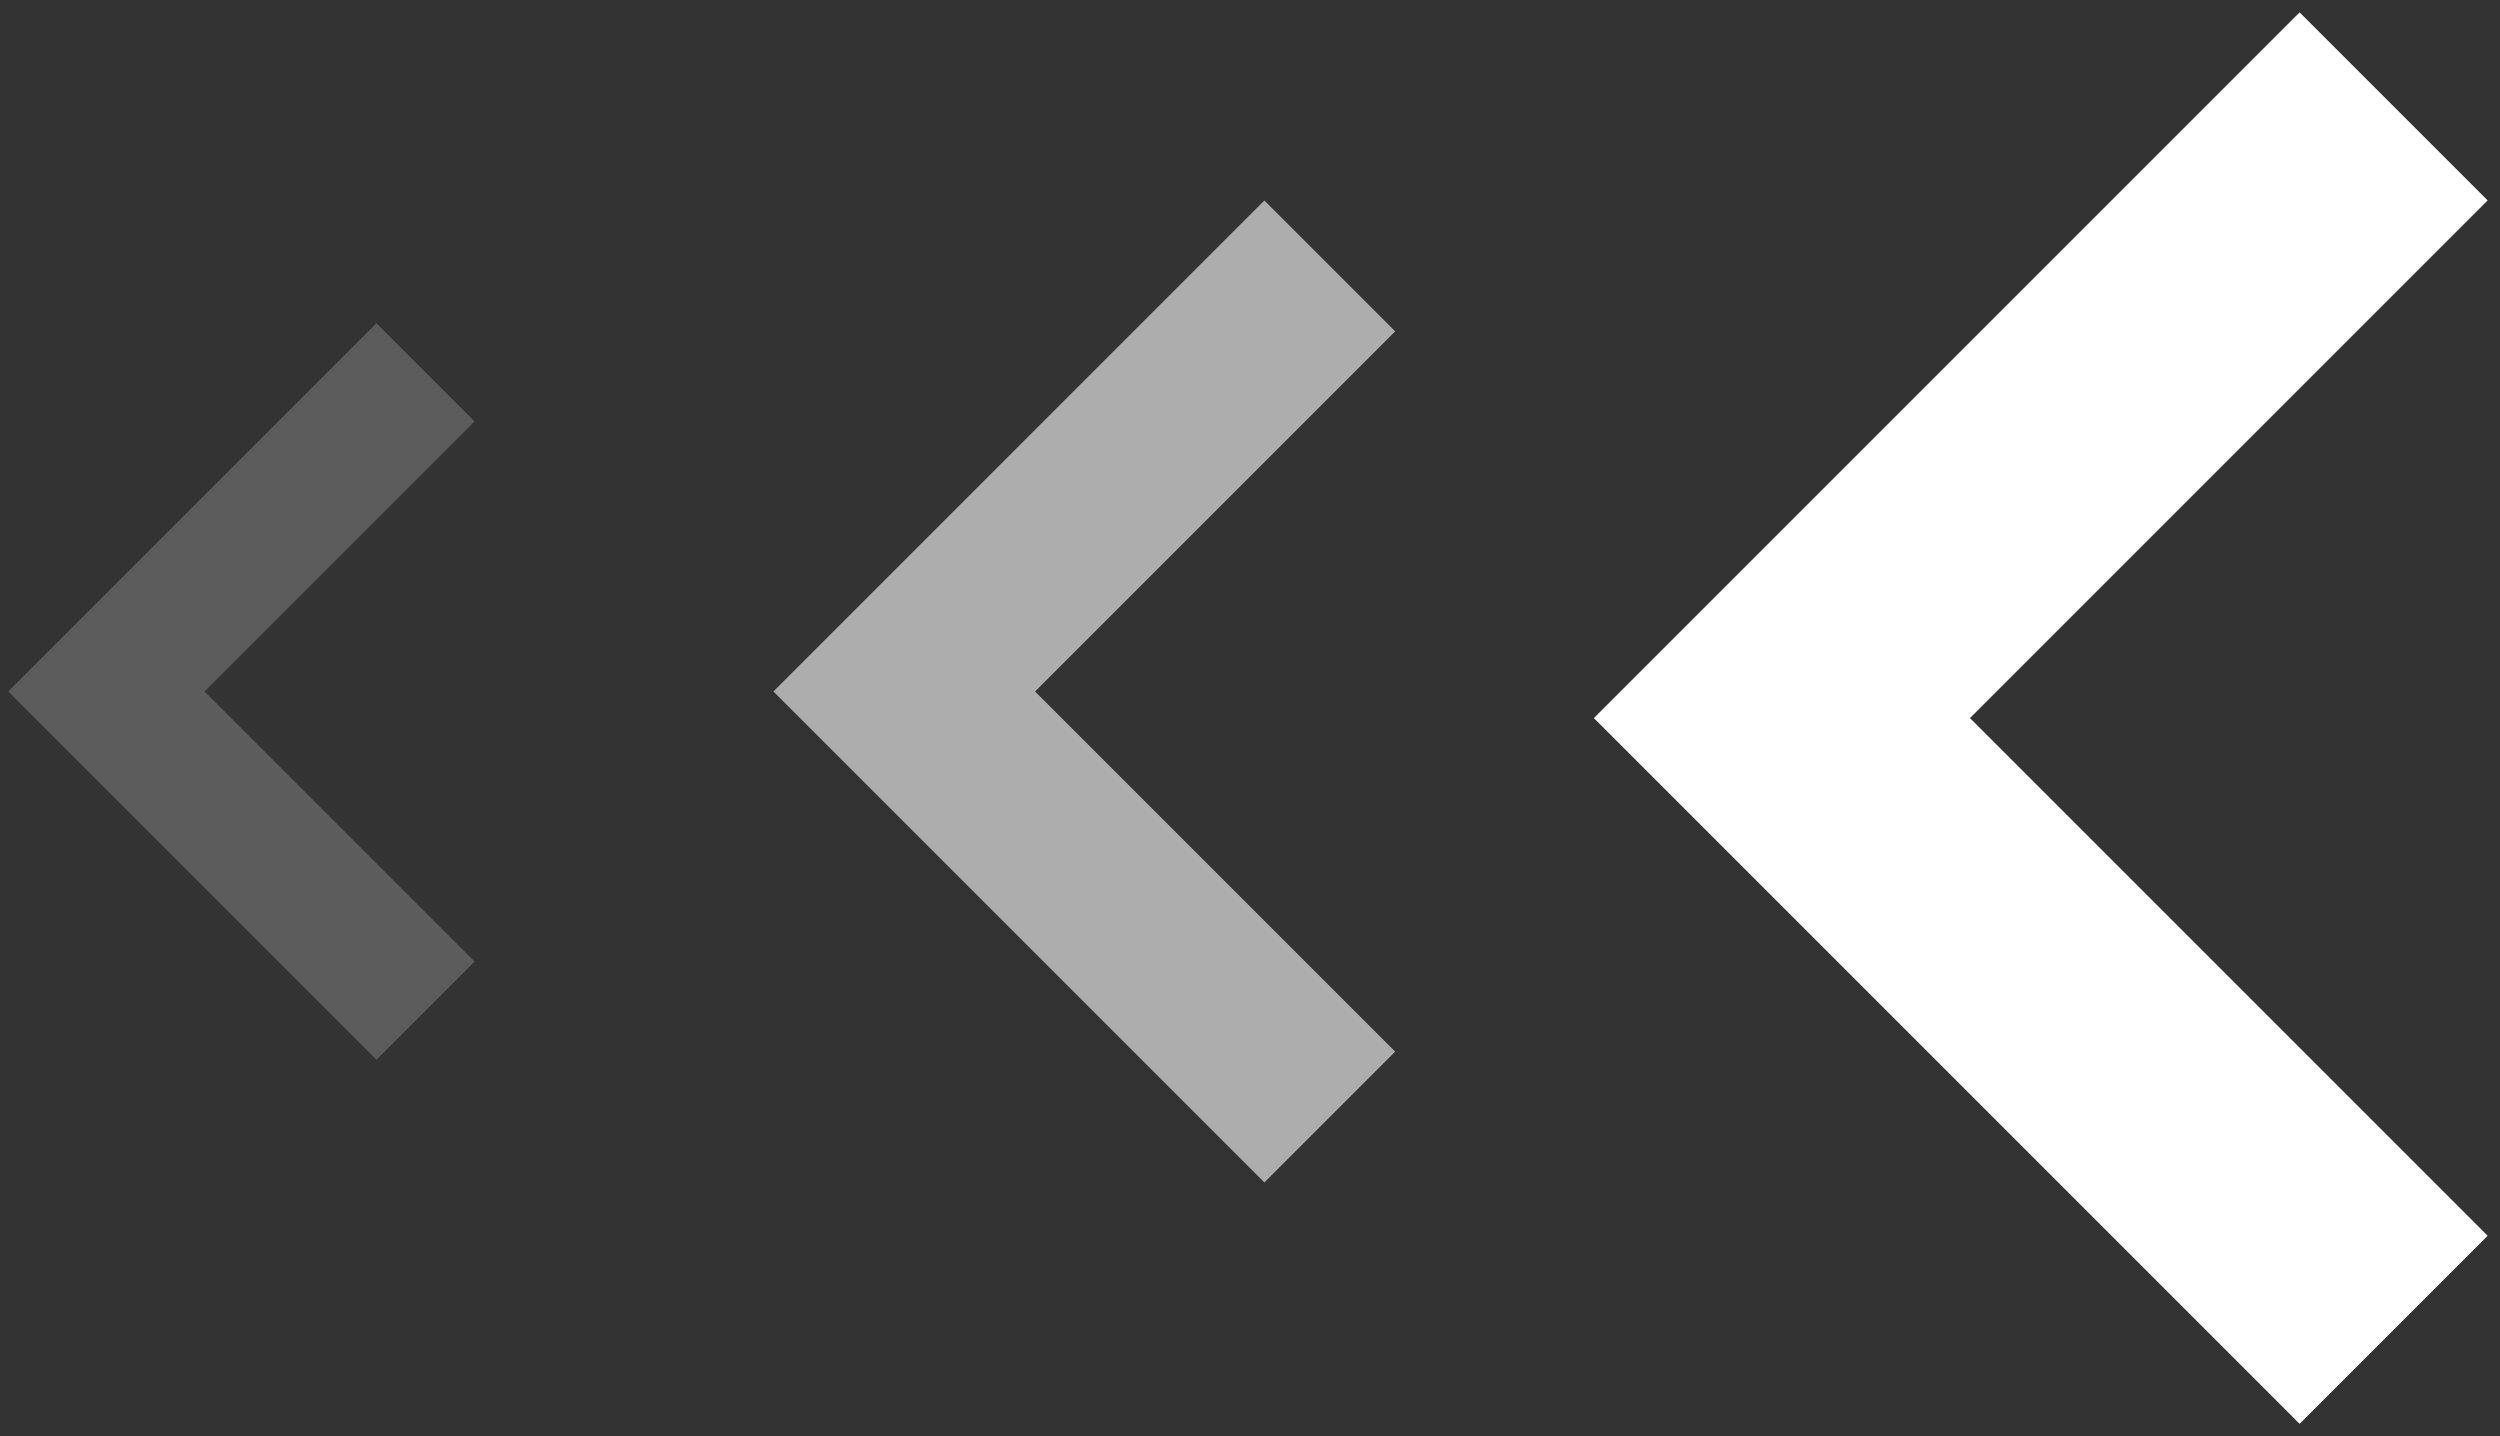 <svg width="47" height="27" viewBox="0 0 47 27" fill="none" xmlns="http://www.w3.org/2000/svg">
<rect x="0" y="0" width="47" height="27" fill="#333333" stroke="none"/>
<path d="M45 2L33.5 13.5L45 25" stroke="white" stroke-width="5"/>
<path opacity="0.6" d="M25 5L17 13L25 21" stroke="white" stroke-width="3.478"/>
<path opacity="0.2" d="M8 7L2 13L8 19" stroke="white" stroke-width="2.609"/>
</svg>
